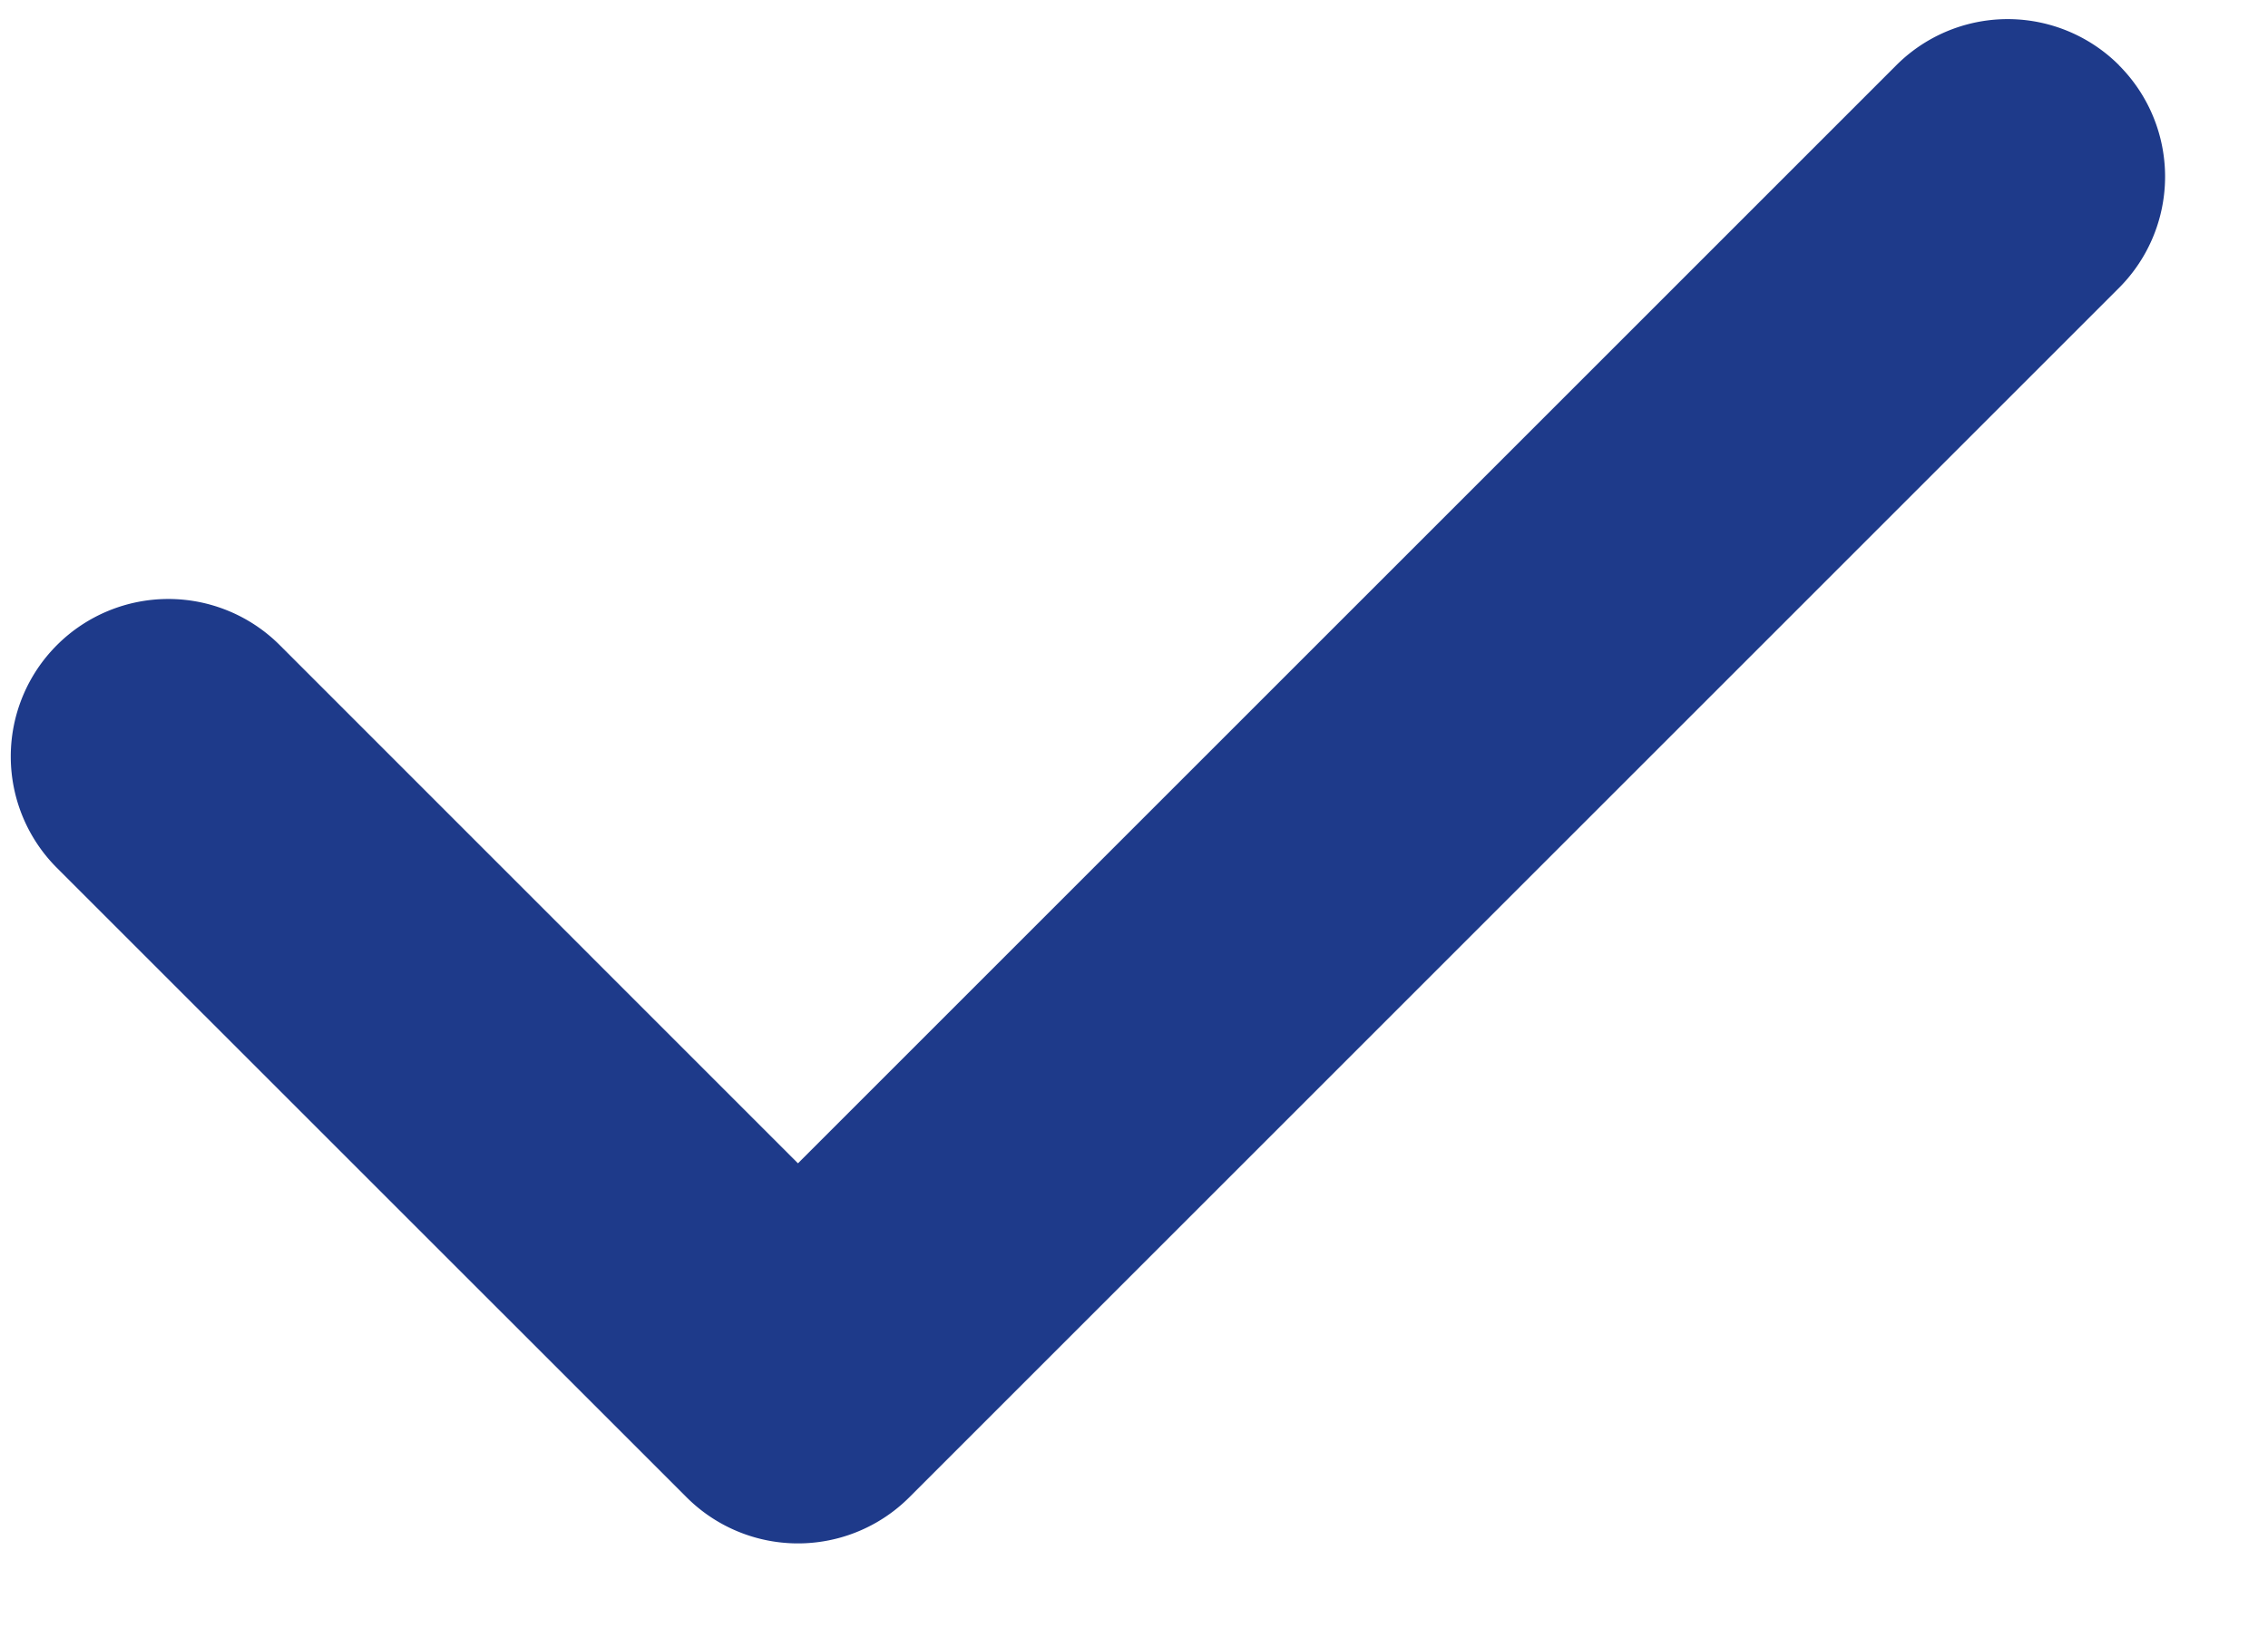 <svg width="18" height="13" fill="none" xmlns="http://www.w3.org/2000/svg"><path fill-rule="evenodd" clip-rule="evenodd" d="M16.817.518a1.25 1.25 0 0 1 0 1.768l-9.6 9.6a1.25 1.25 0 0 1-1.768 0L.452 6.89A1.25 1.25 0 0 1 2.22 5.121l4.113 4.114L15.05.518a1.25 1.25 0 0 1 1.768 0Z" fill="#1E3A8A"/></svg>